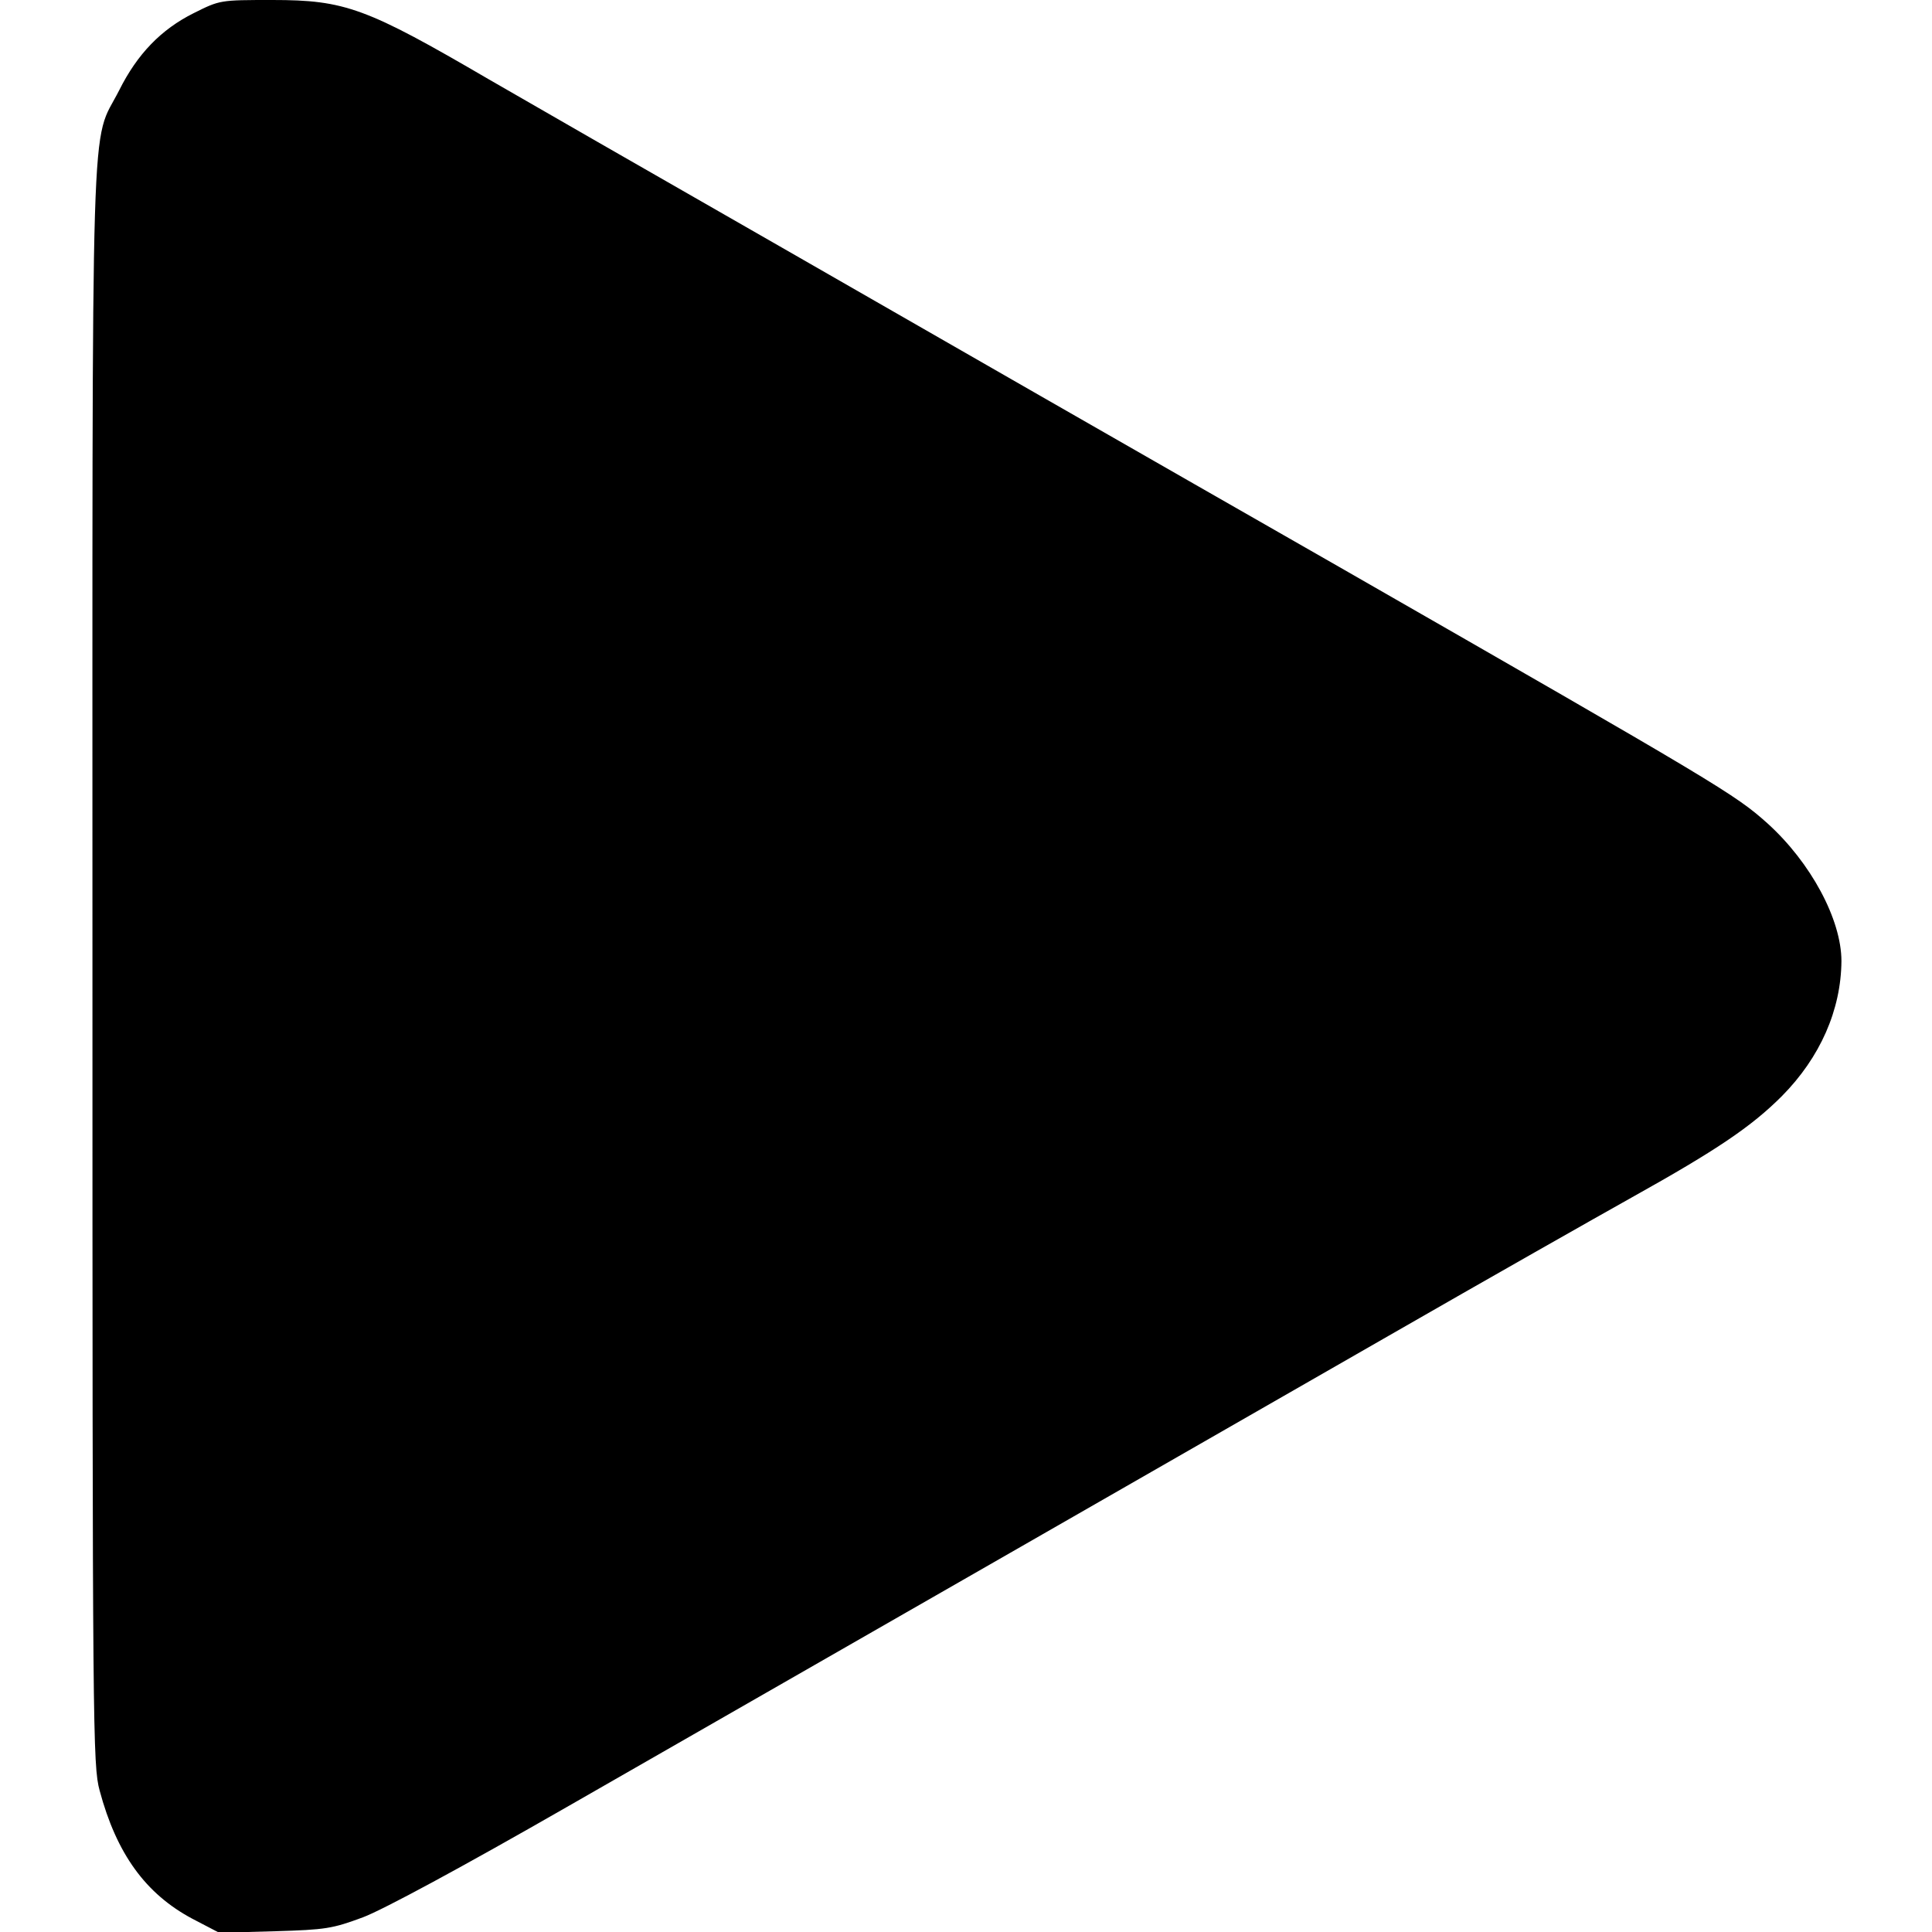 <?xml version="1.0" encoding="UTF-8" standalone="yes"?>
<svg version="1.0" xmlns="http://www.w3.org/2000/svg" width="512" height="512" viewBox="0 0 512 512" preserveAspectRatio="xMidYMid meet">
  <g transform="translate(0,512) scale(0.1,-0.1)" fill="#000000" stroke="none">
    <path d="M513 5085 c-86 -43 -149 -108 -197 -204 -77 -152 -71 43 -71 -2321 0
-2037 1 -2118 19 -2185 45 -168 122 -274 246 -340 l71 -37 147 4 c136 4 153 7
234 37 53 20 261 132 545 295 736 422 1661 952 2173 1246 261 150 552 315 645
367 224 125 316 187 397 268 102 103 157 229 158 358 0 110 -81 261 -196 365
-86 77 -126 101 -1134 679 -476 272 -1144 655 -1485 851 -341 195 -687 394
-770 442 -324 189 -380 210 -573 210 -139 0 -139 0 -209 -35z"/>
  </g>
</svg>